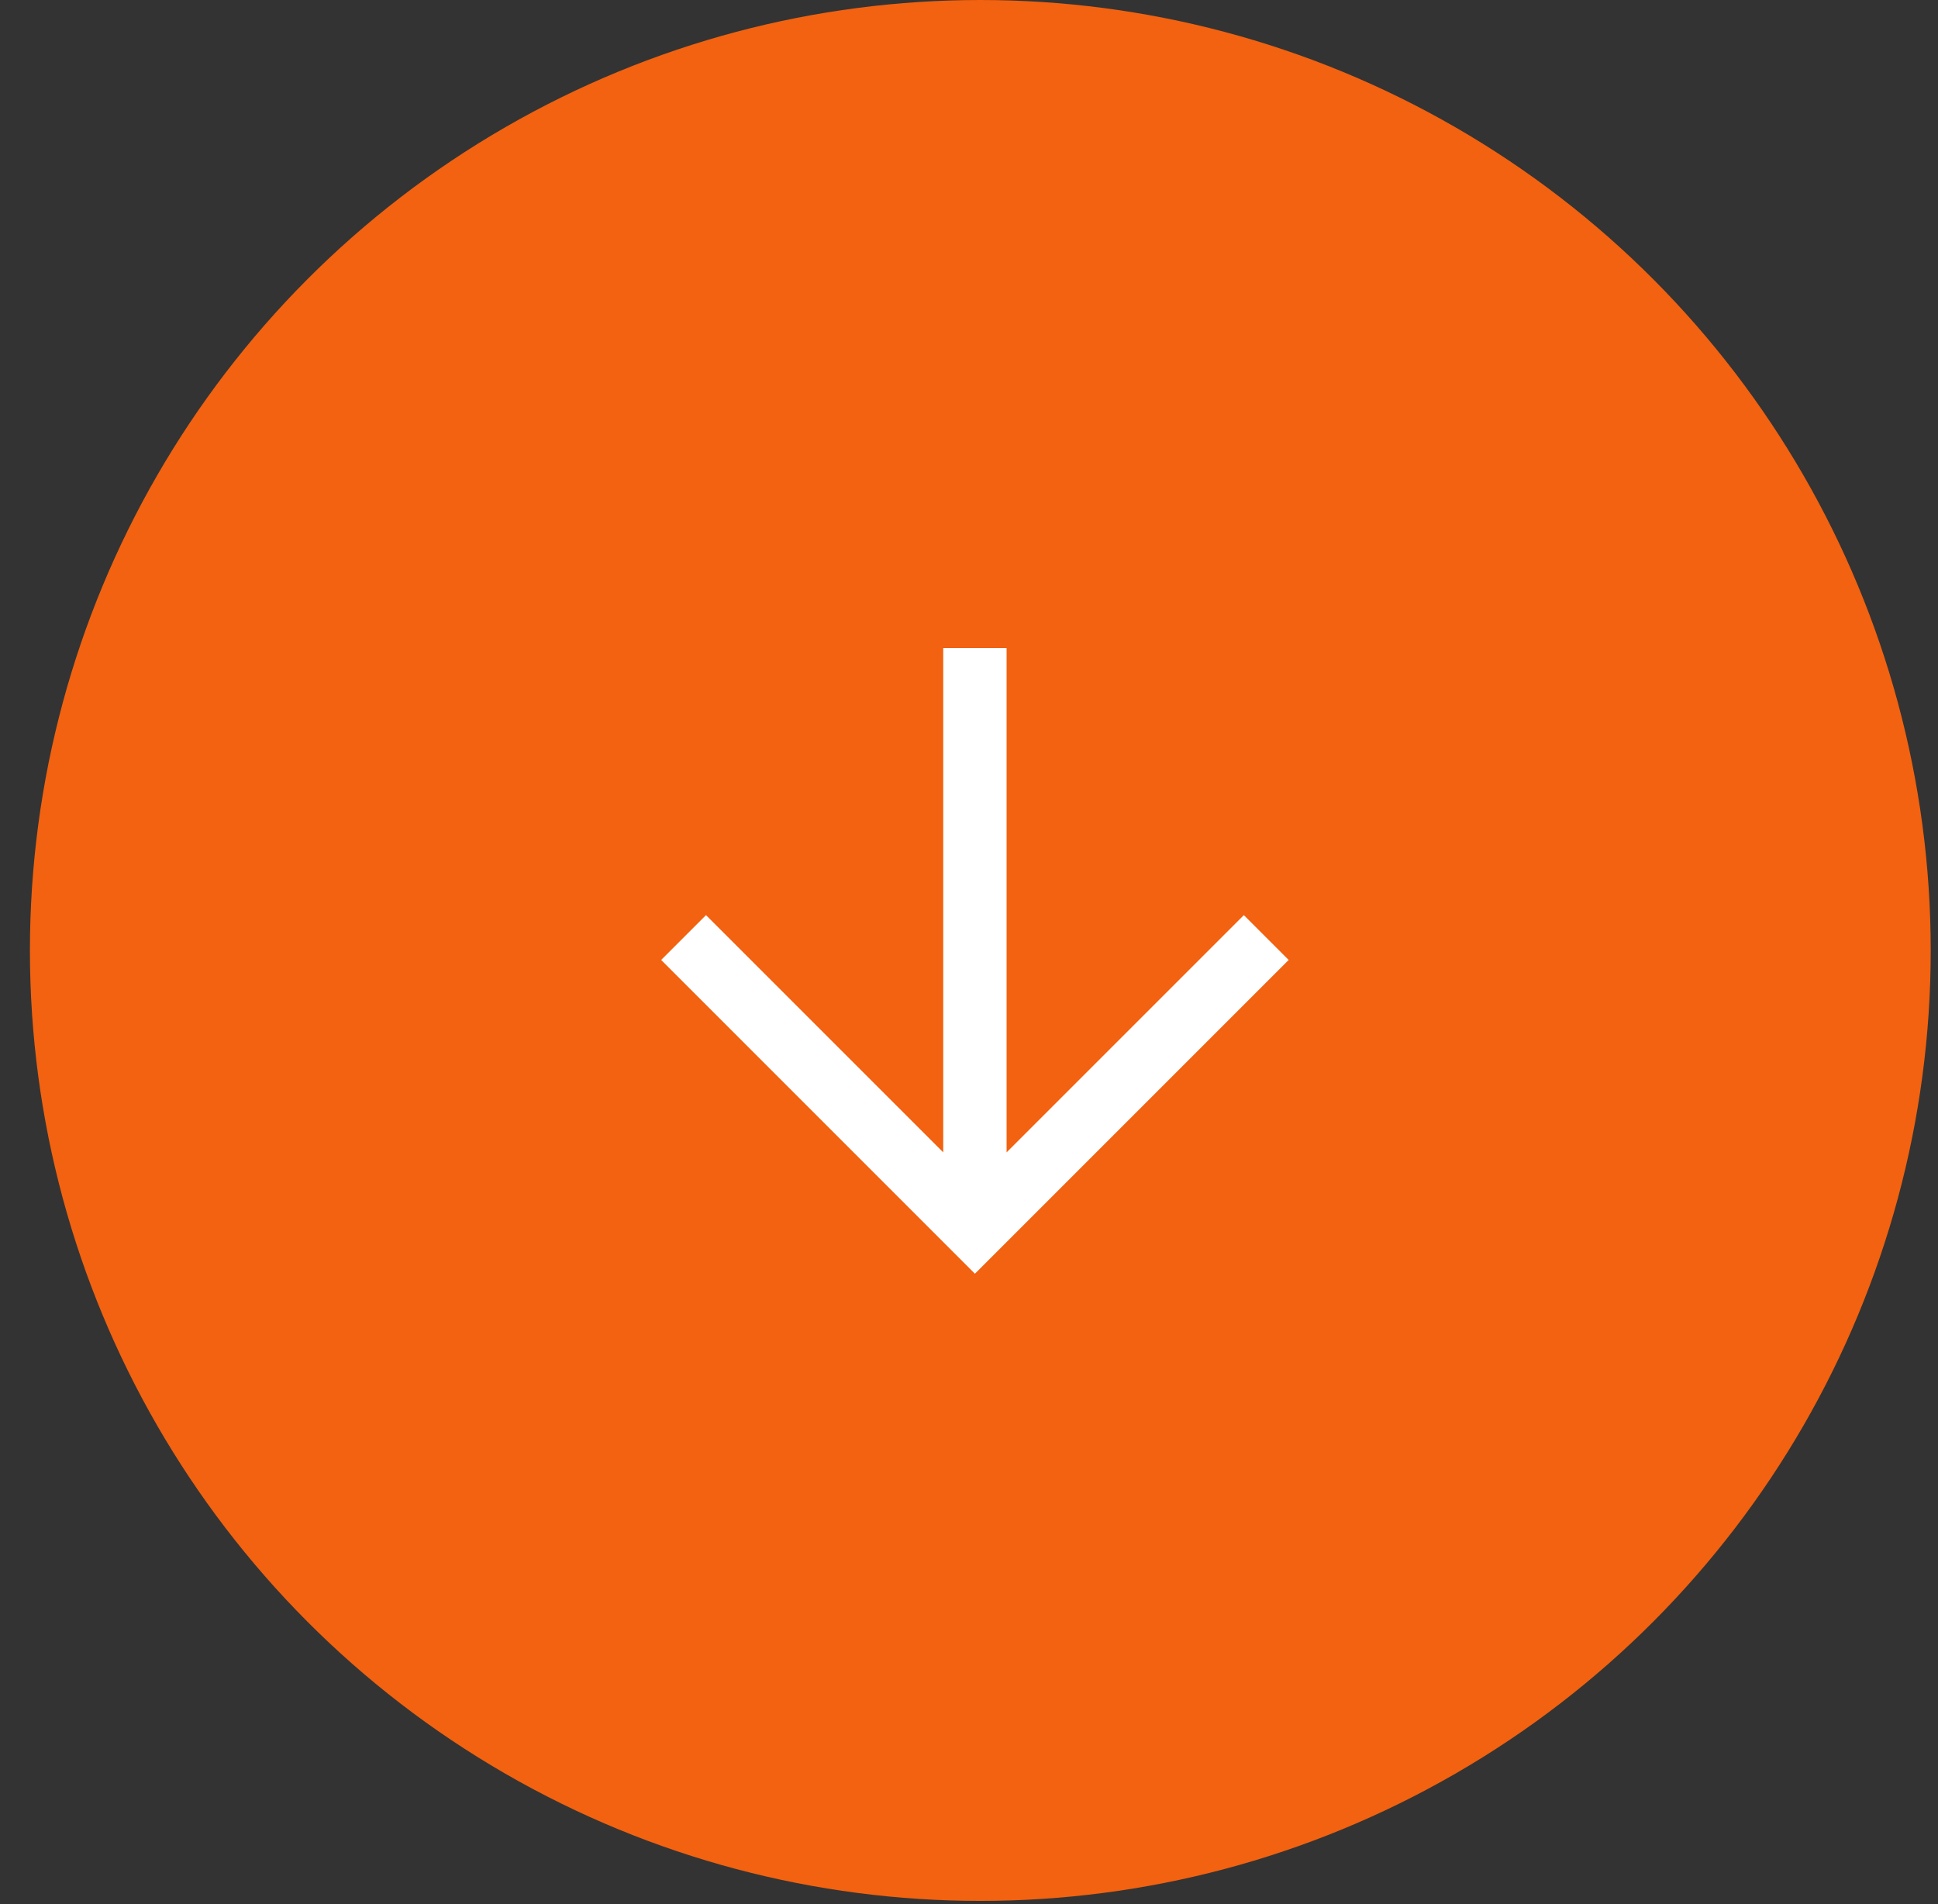<?xml version="1.0" encoding="UTF-8"?> <svg xmlns="http://www.w3.org/2000/svg" width="57" height="56" viewBox="0 0 57 56" fill="none"><rect x="0" y="0" width="57" height="56" fill="#333333" stroke="none"/> <circle cx="28.833" cy="27.953" r="27.953" fill="#F26210"></circle> <path fill-rule="evenodd" clip-rule="evenodd" d="M29.606 33.891L36.584 26.914L37.902 28.232L29.333 36.801L28.674 37.46L28.015 36.801L19.446 28.232L20.764 26.914L27.742 33.891L27.742 19.061L29.606 19.061L29.606 33.891Z" fill="white"></path> </svg> 